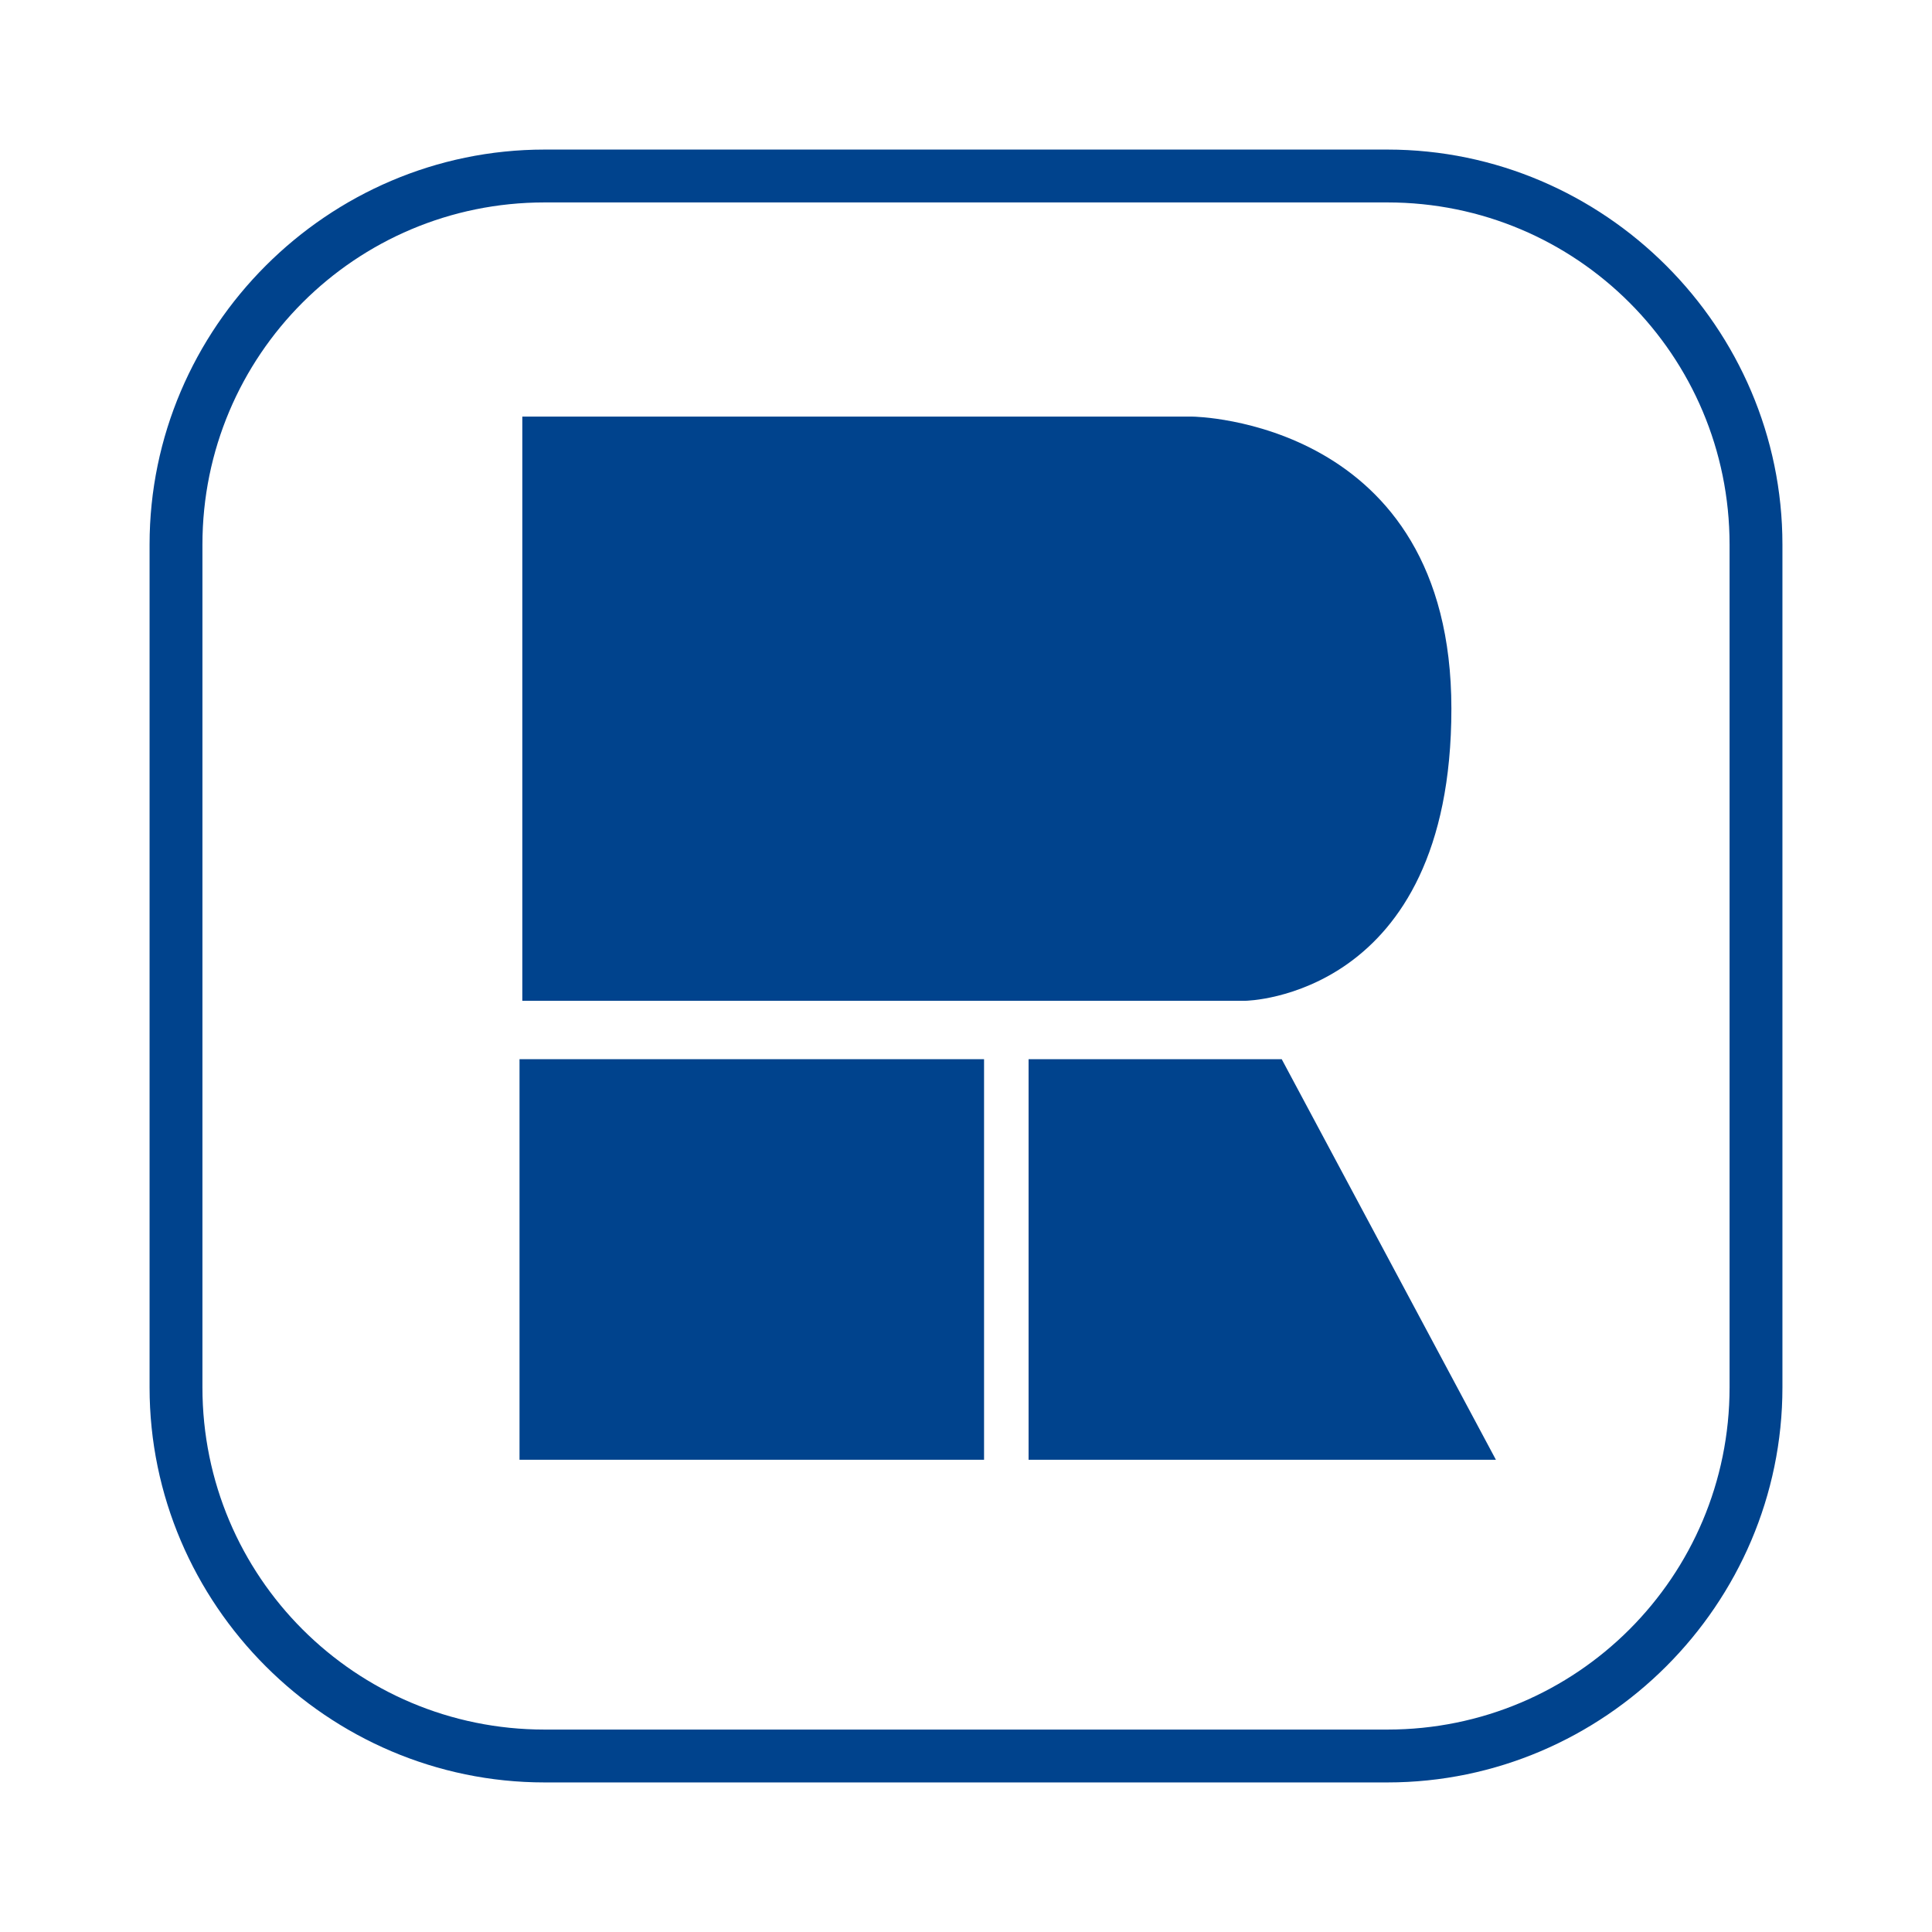 <svg width="72" height="72" viewBox="0 0 72 72" fill="none" xmlns="http://www.w3.org/2000/svg">
<path d="M51.705 66.426H20.295C12.209 66.426 5.574 59.791 5.574 51.705V20.295C5.574 12.209 12.209 5.574 20.295 5.574H51.705C59.791 5.574 66.426 12.209 66.426 20.295V51.705C66.426 59.791 59.791 66.426 51.705 66.426ZM20.295 7.544C13.245 7.544 7.544 13.245 7.544 20.295V51.705C7.544 58.755 13.245 64.456 20.295 64.456H51.705C58.755 64.456 64.456 58.755 64.456 51.705V20.295C64.456 13.245 58.755 7.544 51.705 7.544H20.295Z" fill="#00438D"/>
<path d="M36.673 39.473H19.361V54.401H36.673V39.473Z" fill="#00438D"/>
<path d="M19.465 15.526H44.448C44.448 15.526 54.089 15.63 54.089 26.411C54.089 37.192 46.418 37.296 46.418 37.296H19.465V15.526Z" fill="#00438D"/>
<path d="M55.748 54.401H38.332V39.473H47.766L55.748 54.401Z" fill="#00438D"/>
</svg>

